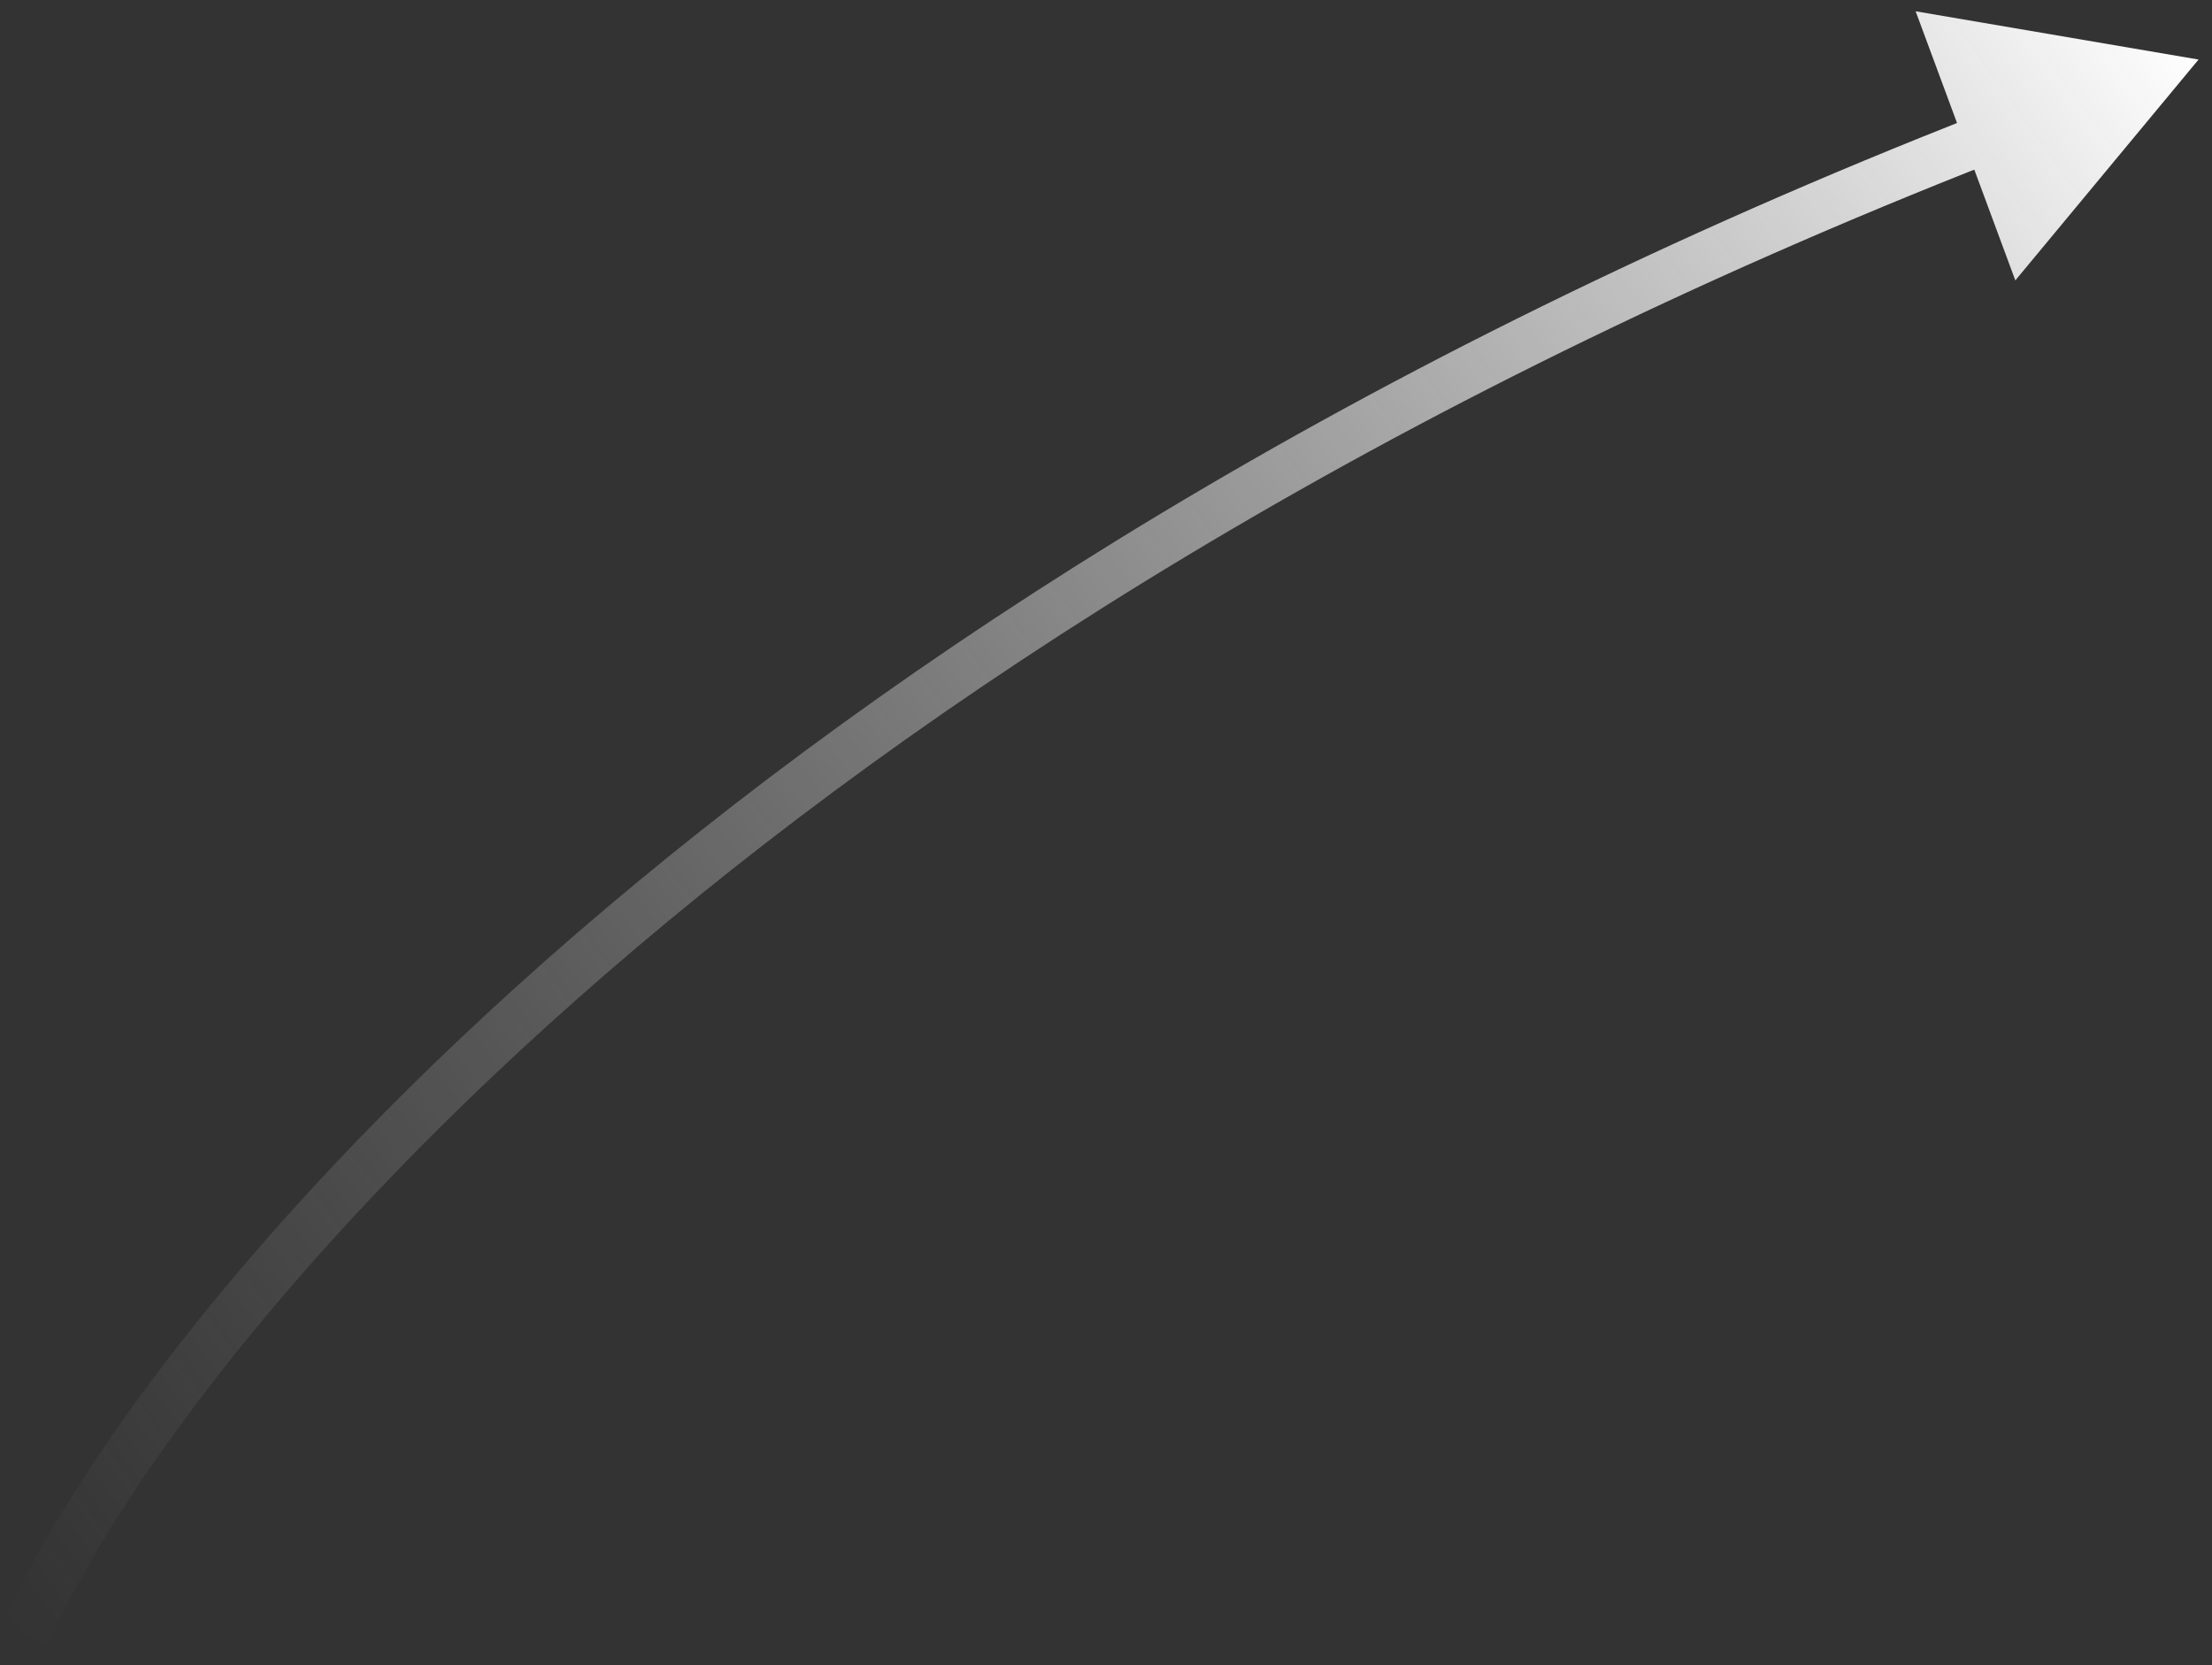 <?xml version="1.0" encoding="UTF-8"?> <svg xmlns="http://www.w3.org/2000/svg" width="89" height="67" viewBox="0 0 89 67" fill="none"><rect x="0" y="0" width="89" height="67" fill="#333333" stroke="none"/> <path d="M88.459 2.396L81.087 11.283L77.076 0.454L88.459 2.396ZM0.088 65.354C5.734 52.776 29.307 24.283 79.663 4.587L80.391 6.45C30.389 26.007 7.291 54.19 1.913 66.173L0.088 65.354Z" fill="url(#paint0_linear_572_20)"></path> <defs> <linearGradient id="paint0_linear_572_20" x1="88.943" y1="2.522" x2="0.873" y2="66.247" gradientUnits="userSpaceOnUse"> <stop stop-color="white"></stop> <stop offset="1" stop-color="#999999" stop-opacity="0"></stop> </linearGradient> </defs> </svg> 